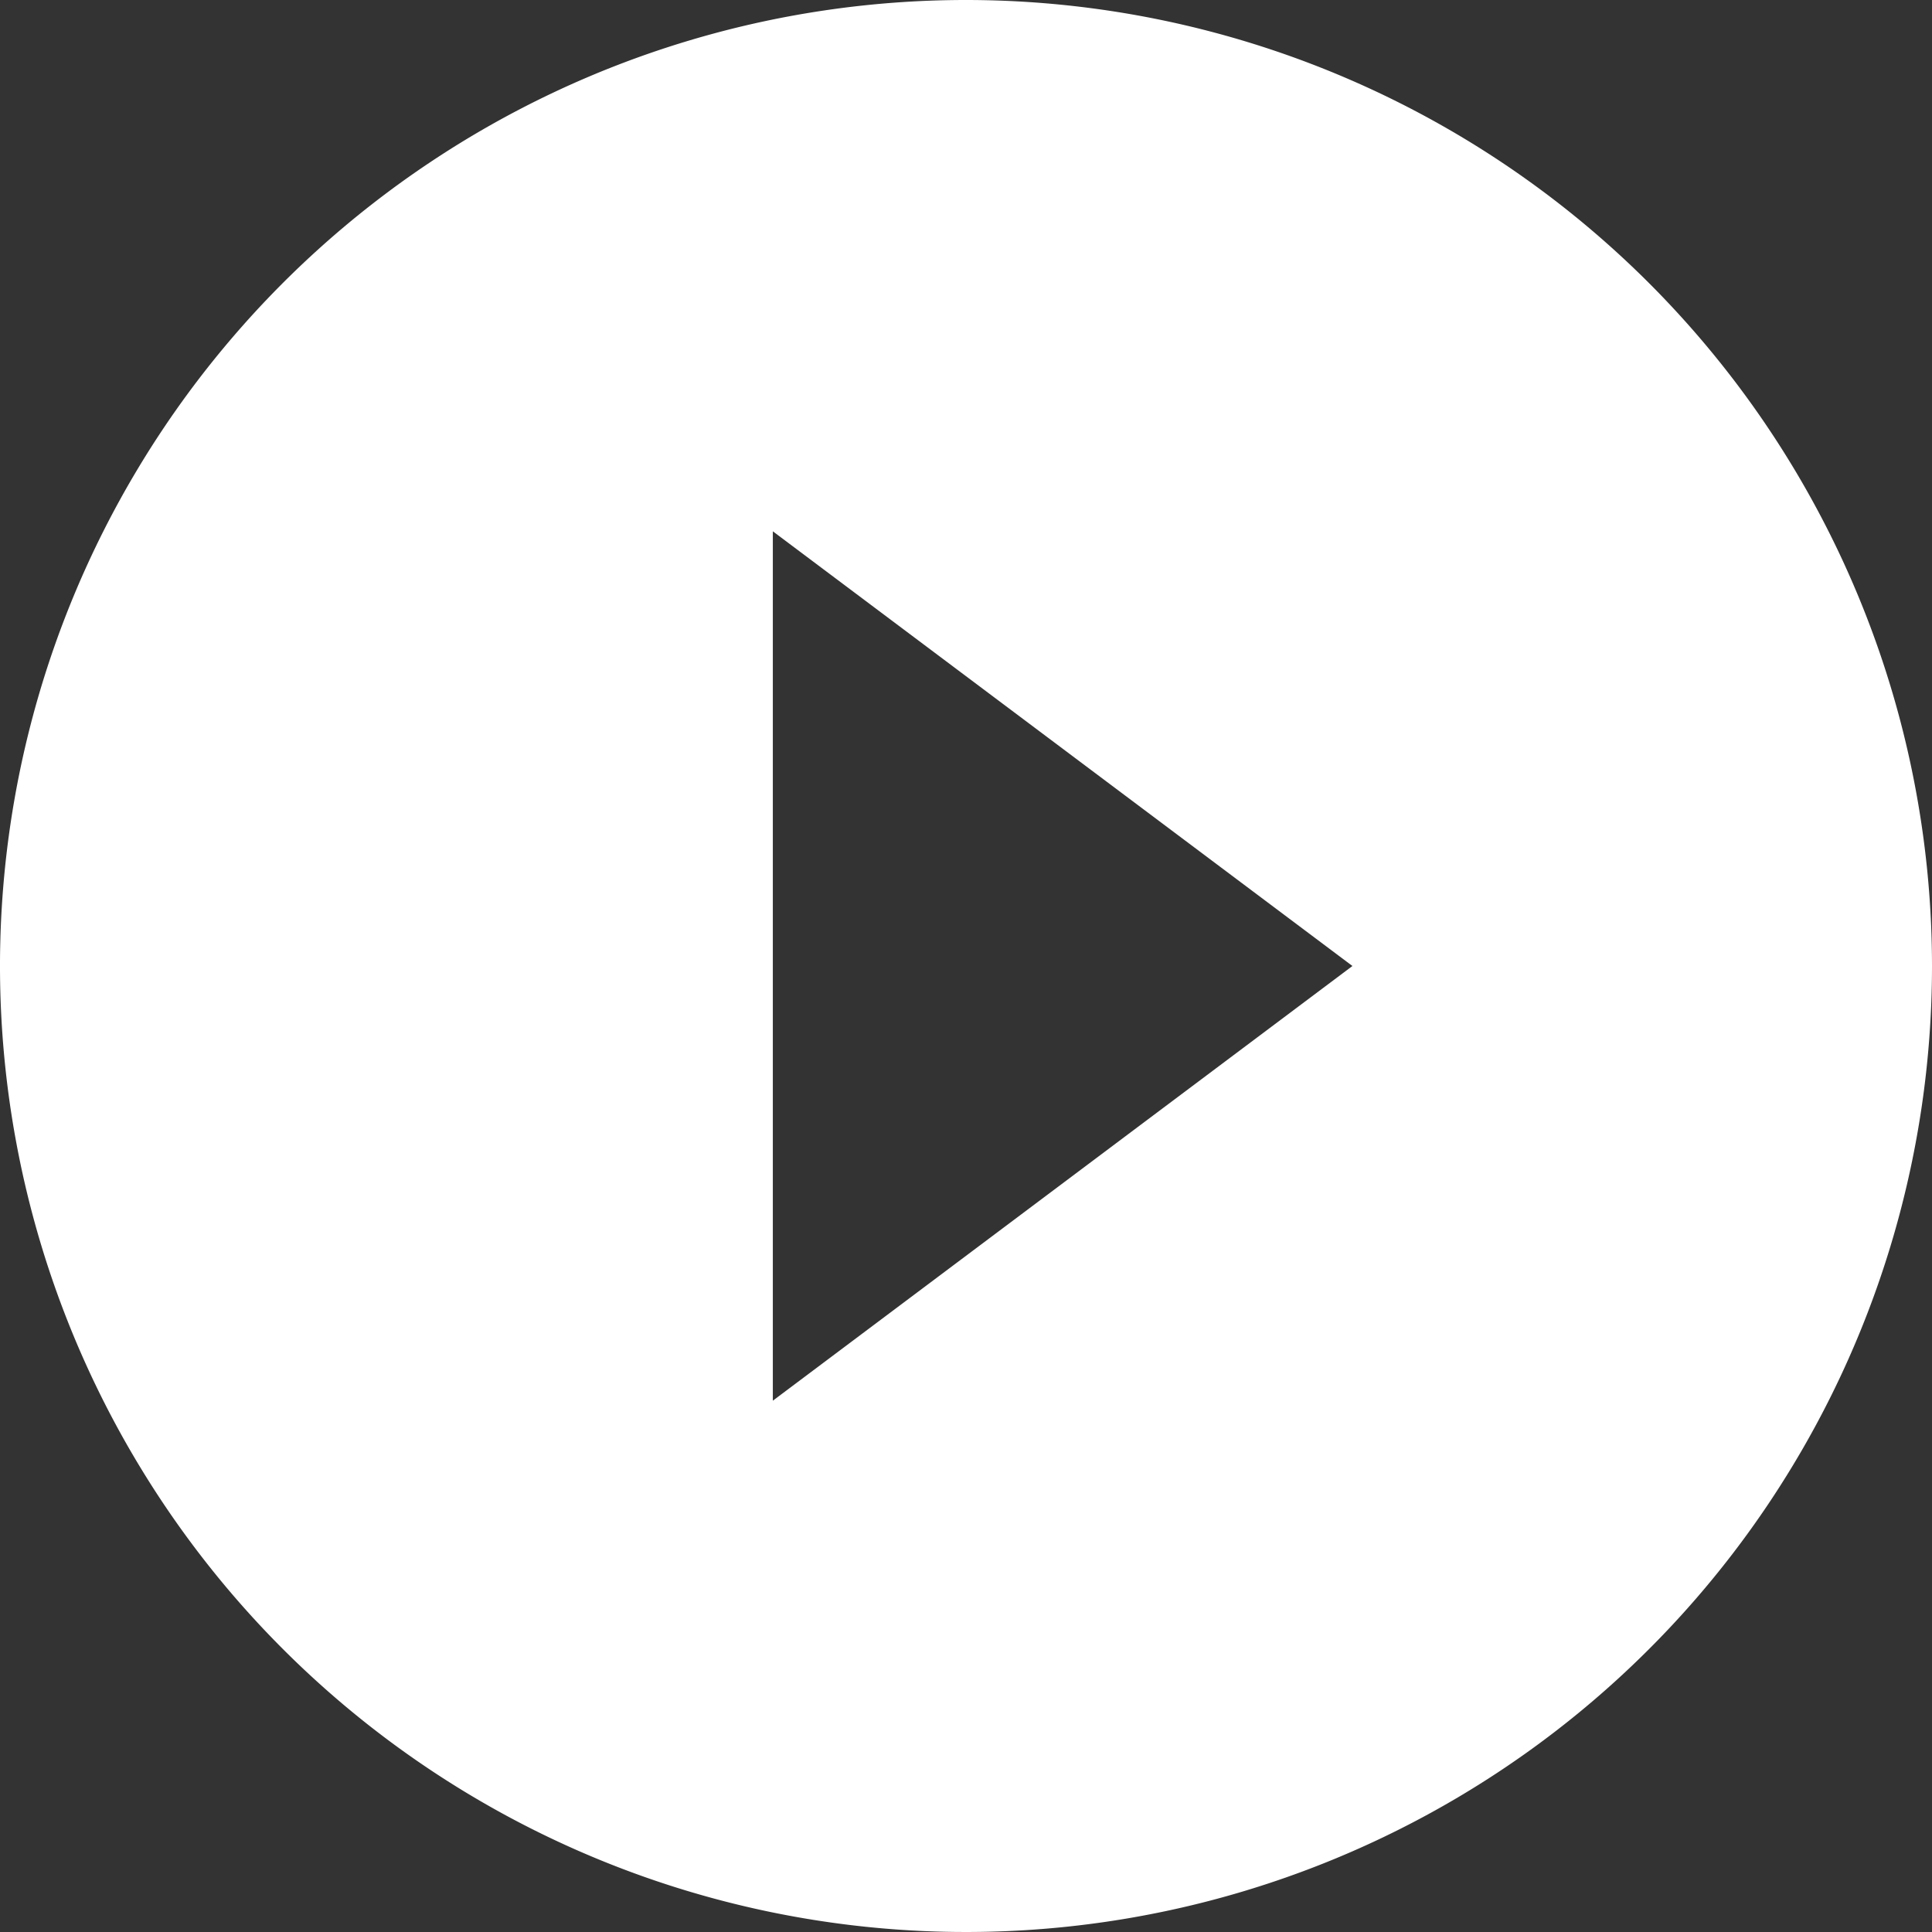 <svg xmlns="http://www.w3.org/2000/svg" width="39.156" height="39.156" viewBox="0 0 39.156 39.156">
  <rect x="0" y="0" width="39.156" height="39.156" fill="#333333" stroke="none"/>
  <path id="Icon_material-play-circle-filled" data-name="Icon material-play-circle-filled" d="M22.578,3A19.578,19.578,0,1,0,42.156,22.578,19.585,19.585,0,0,0,22.578,3ZM18.663,31.388V13.768l11.747,8.81Z" transform="translate(-3 -3)" fill="#fff"/>
</svg>
